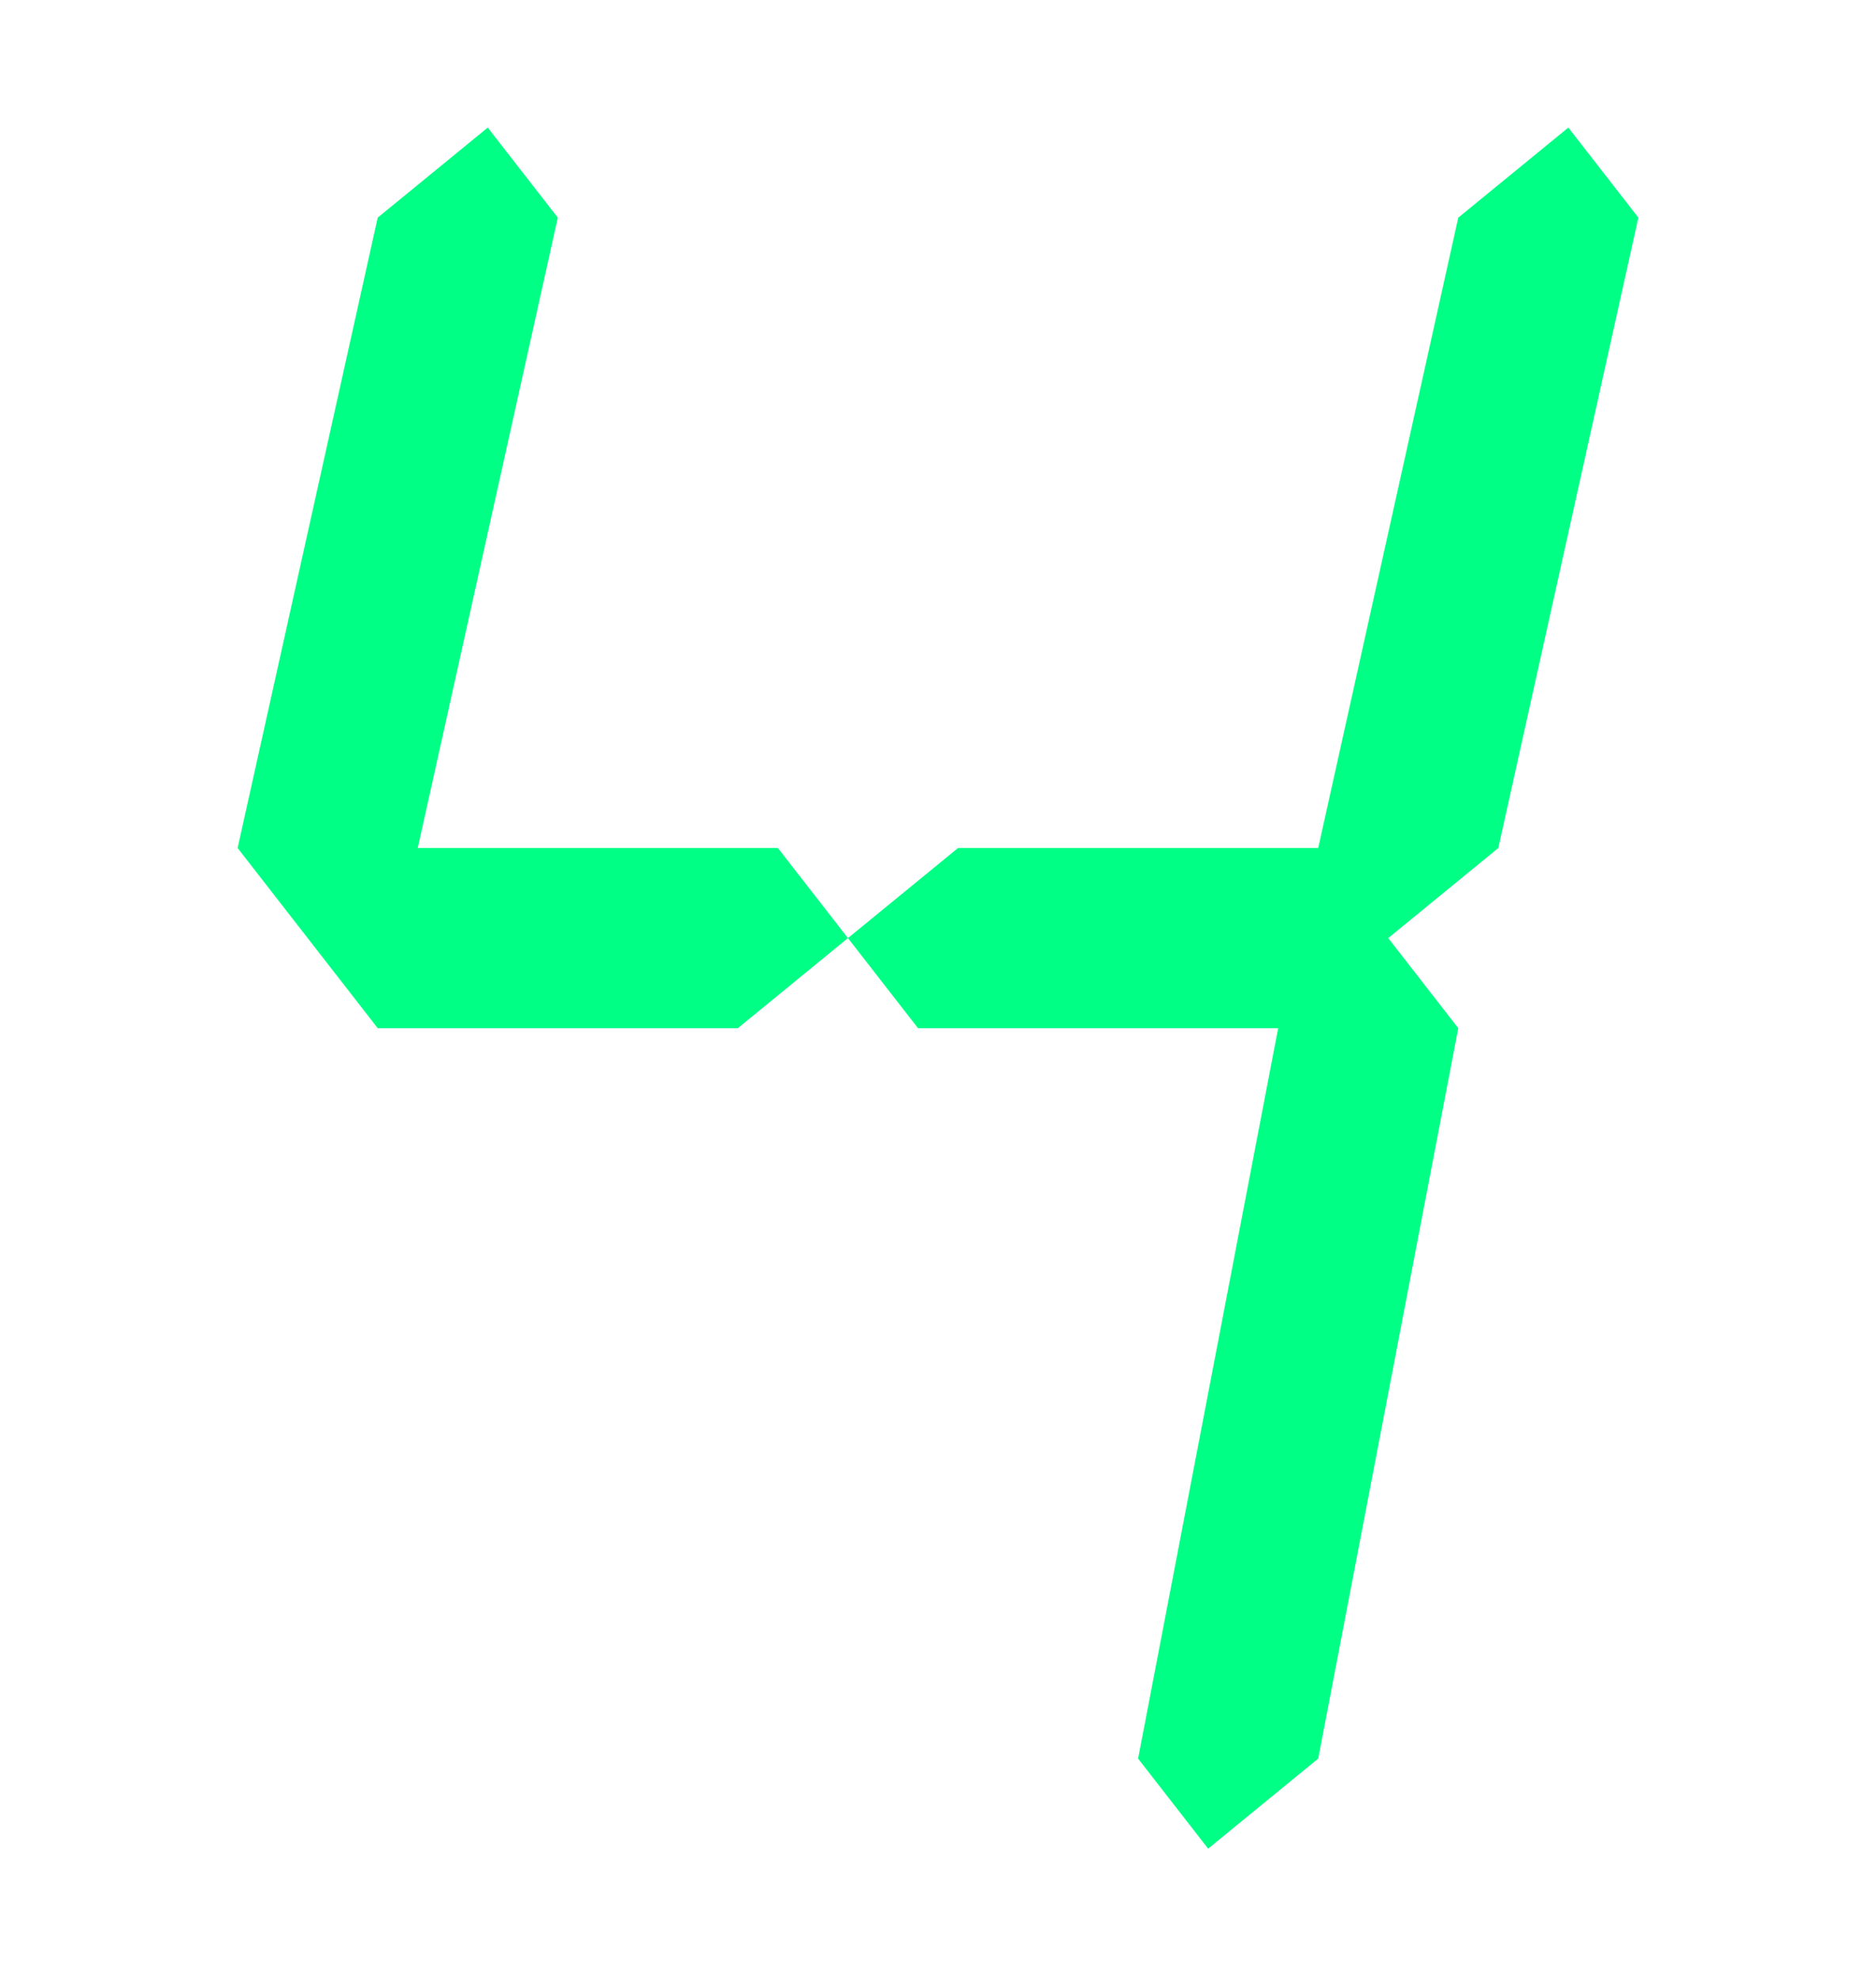 <svg xmlns="http://www.w3.org/2000/svg" id="Laag_1" viewBox="0 0 75 79.1"><defs><style>      .st0 {        fill: #00ff85;      }    </style></defs><path class="st0" d="M15.1,8.7l4.4-3.6,2.8,3.6-5.6,25.2h14.4l2.8,3.6,4.4-3.6h14.4l5.6-25.2,4.4-3.6,2.8,3.6-5.6,25.2-4.4,3.6,2.8,3.6-5.6,29.2-4.4,3.6-2.8-3.6,5.6-29.2h-14.4l-2.8-3.6-4.4,3.6h-14.4l-2.8-3.6-2.8-3.6s5.6-25.2,5.6-25.2Z"></path></svg>